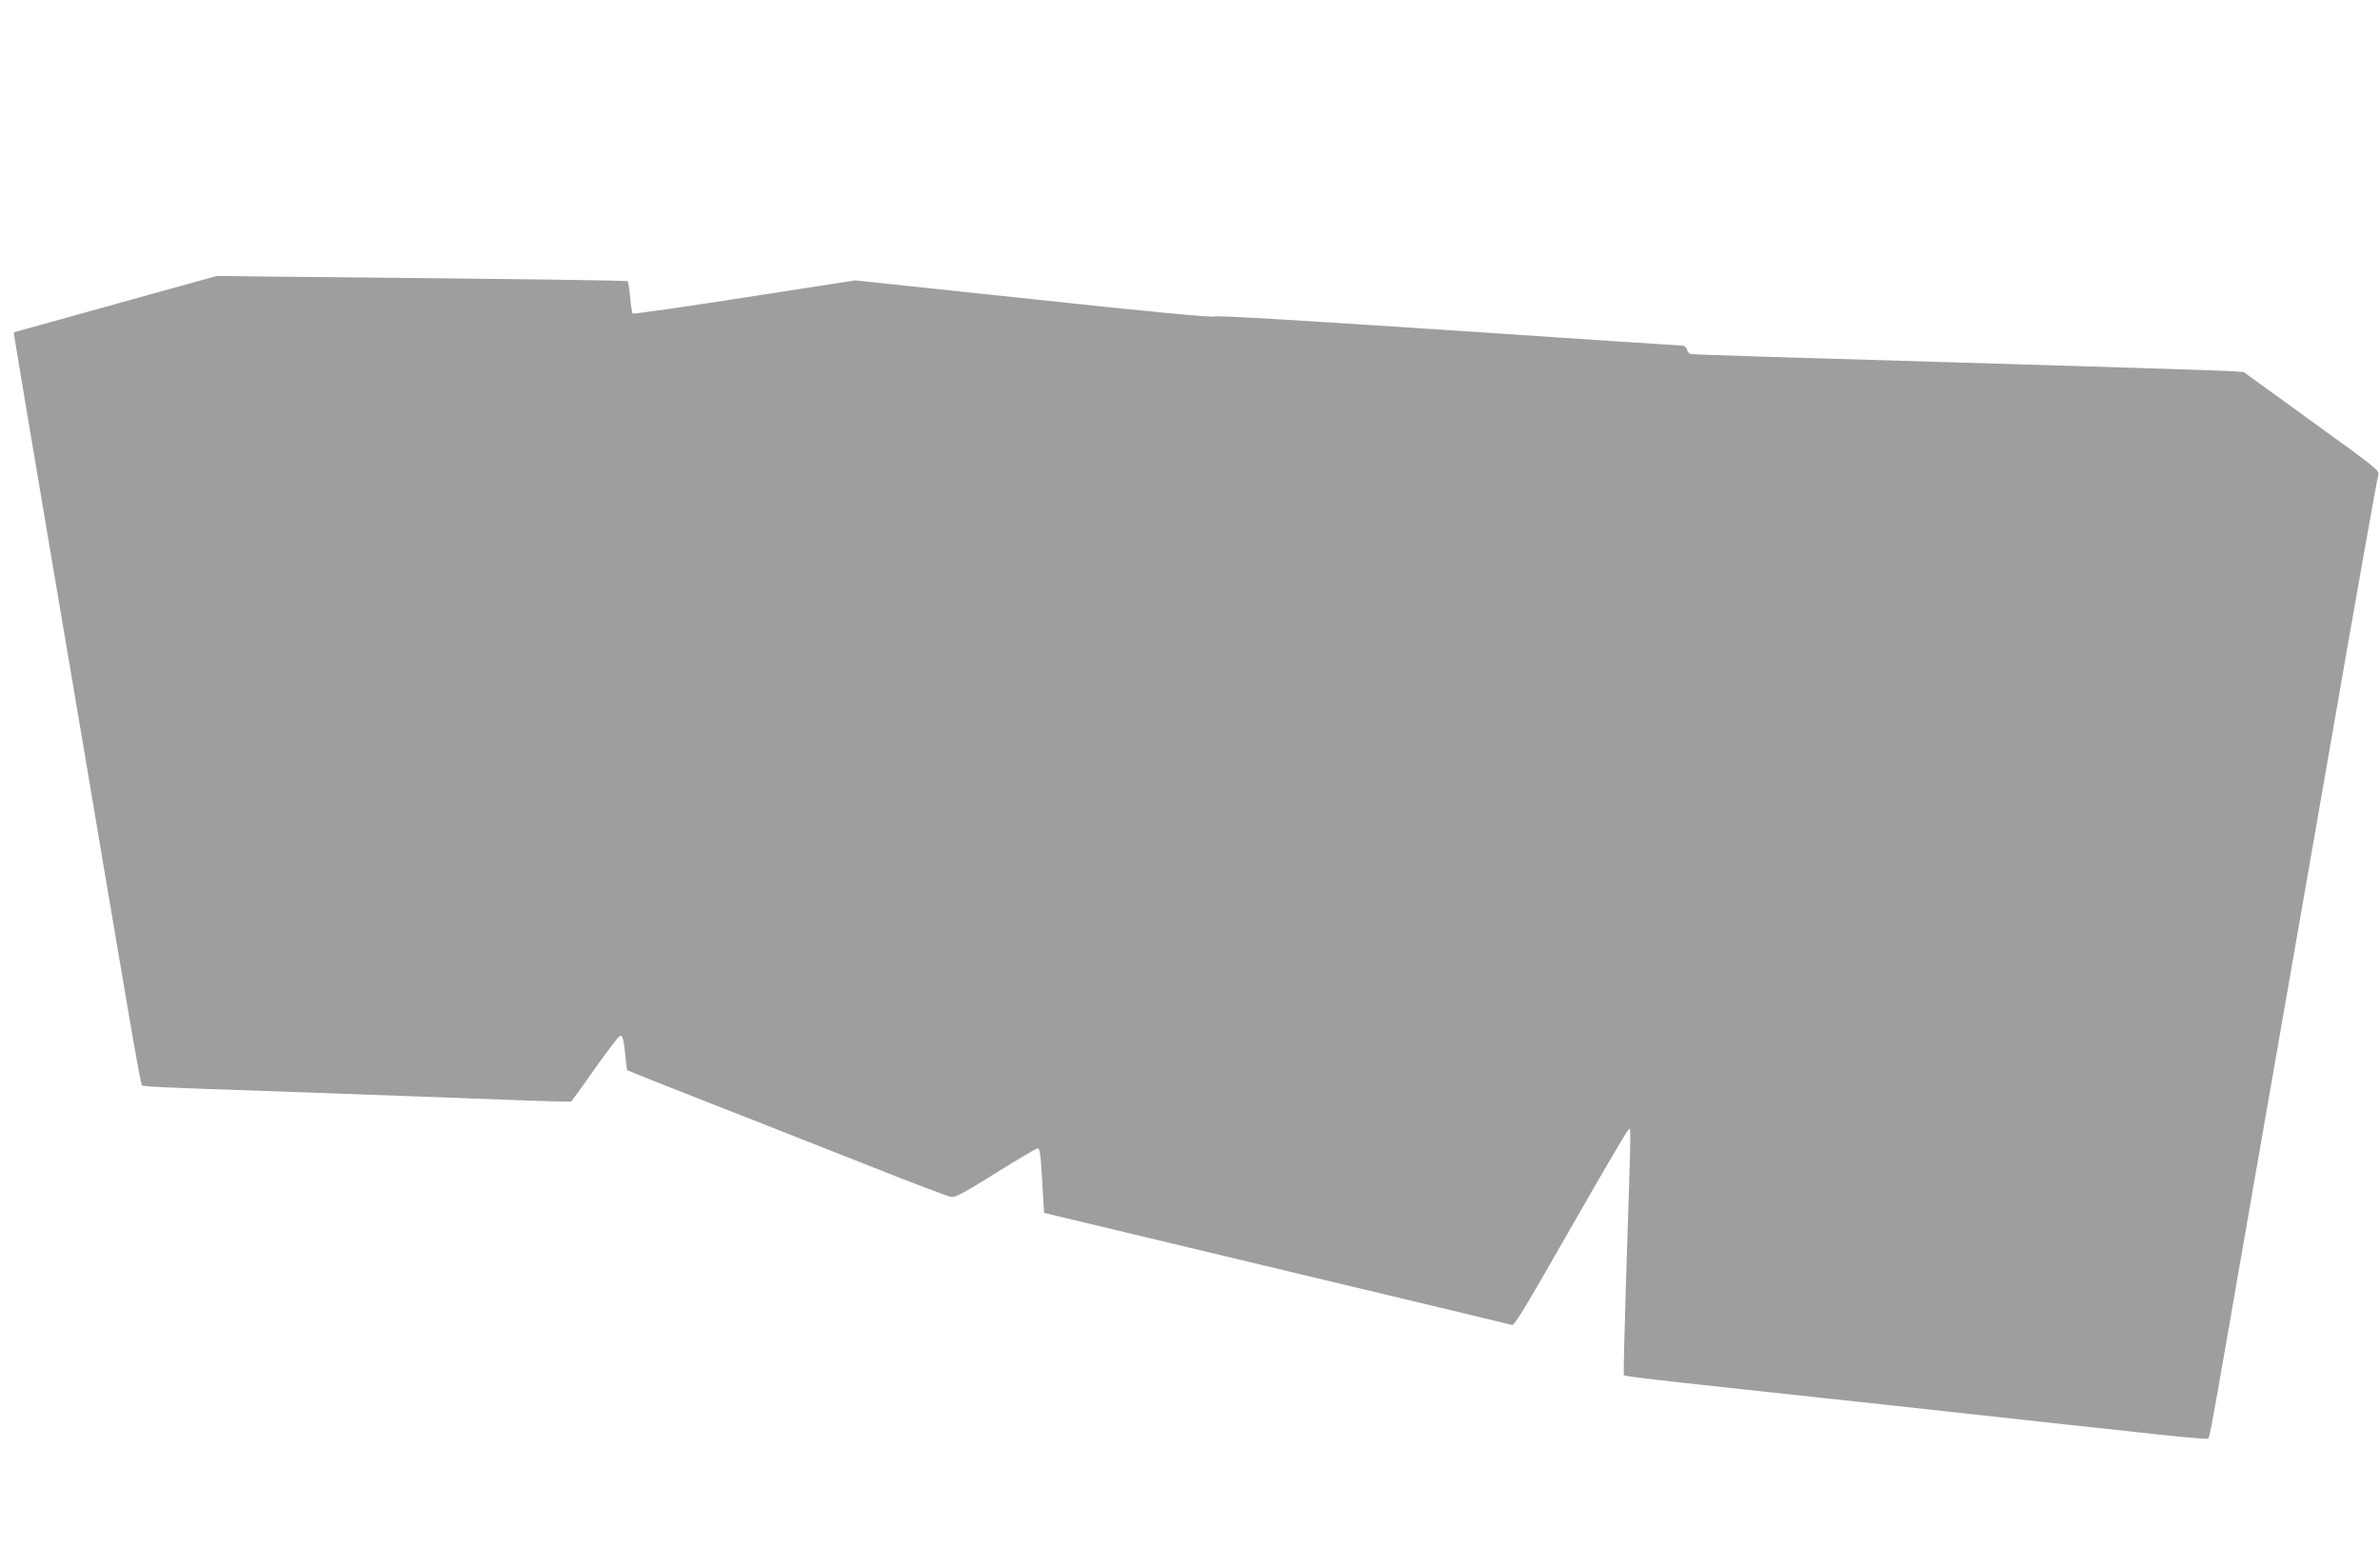 <?xml version="1.0" standalone="no"?>
<!DOCTYPE svg PUBLIC "-//W3C//DTD SVG 20010904//EN"
 "http://www.w3.org/TR/2001/REC-SVG-20010904/DTD/svg10.dtd">
<svg version="1.0" xmlns="http://www.w3.org/2000/svg"
 width="1280pt" height="832pt" viewBox="0 0 1280 832"
 preserveAspectRatio="xMidYMid meet">
<g transform="translate(0,832) scale(0.1,-0.1)"
fill="#9e9e9e" stroke="none">
<path d="M816 6739 c-193 -54 -439 -122 -546 -152 l-195 -54 3 -29 c2 -16 93
-560 203 -1209 110 -649 236 -1391 279 -1650 44 -258 106 -624 138 -812 32
-188 61 -345 65 -350 7 -7 111 -12 707 -32 549 -20 874 -31 1235 -45 198 -8
363 -12 367 -10 4 3 62 83 129 179 68 96 128 175 135 175 14 0 19 -23 29 -124
3 -33 7 -61 8 -62 1 -1 97 -39 212 -85 388 -152 677 -266 1090 -429 226 -90
424 -165 440 -167 25 -3 68 20 240 128 116 72 217 132 225 133 12 1 17 -29 25
-173 l10 -174 75 -18 c202 -48 1258 -301 1350 -323 58 -14 323 -77 590 -141
267 -64 492 -118 502 -121 13 -4 78 105 308 508 161 282 301 522 312 533 22
23 23 130 -8 -834 -8 -260 -13 -475 -11 -477 6 -6 122 -20 622 -74 457 -49
1238 -134 1745 -190 146 -15 379 -41 517 -56 139 -15 256 -25 259 -21 7 6 26
107 98 522 44 255 128 738 582 3340 123 710 229 1302 234 1317 9 27 3 32 -357
292 l-366 265 -71 5 c-39 3 -705 24 -1481 47 -775 22 -1416 42 -1423 45 -8 2
-16 13 -19 24 -3 11 -13 20 -22 21 -9 0 -574 37 -1256 83 -796 53 -1249 80
-1264 74 -16 -6 -335 24 -977 93 l-954 101 -595 -92 c-328 -51 -599 -90 -603
-86 -3 4 -9 43 -13 87 -4 44 -10 83 -13 86 -5 5 -499 12 -1885 25 l-324 4
-351 -97z"/>
</g>
</svg>
